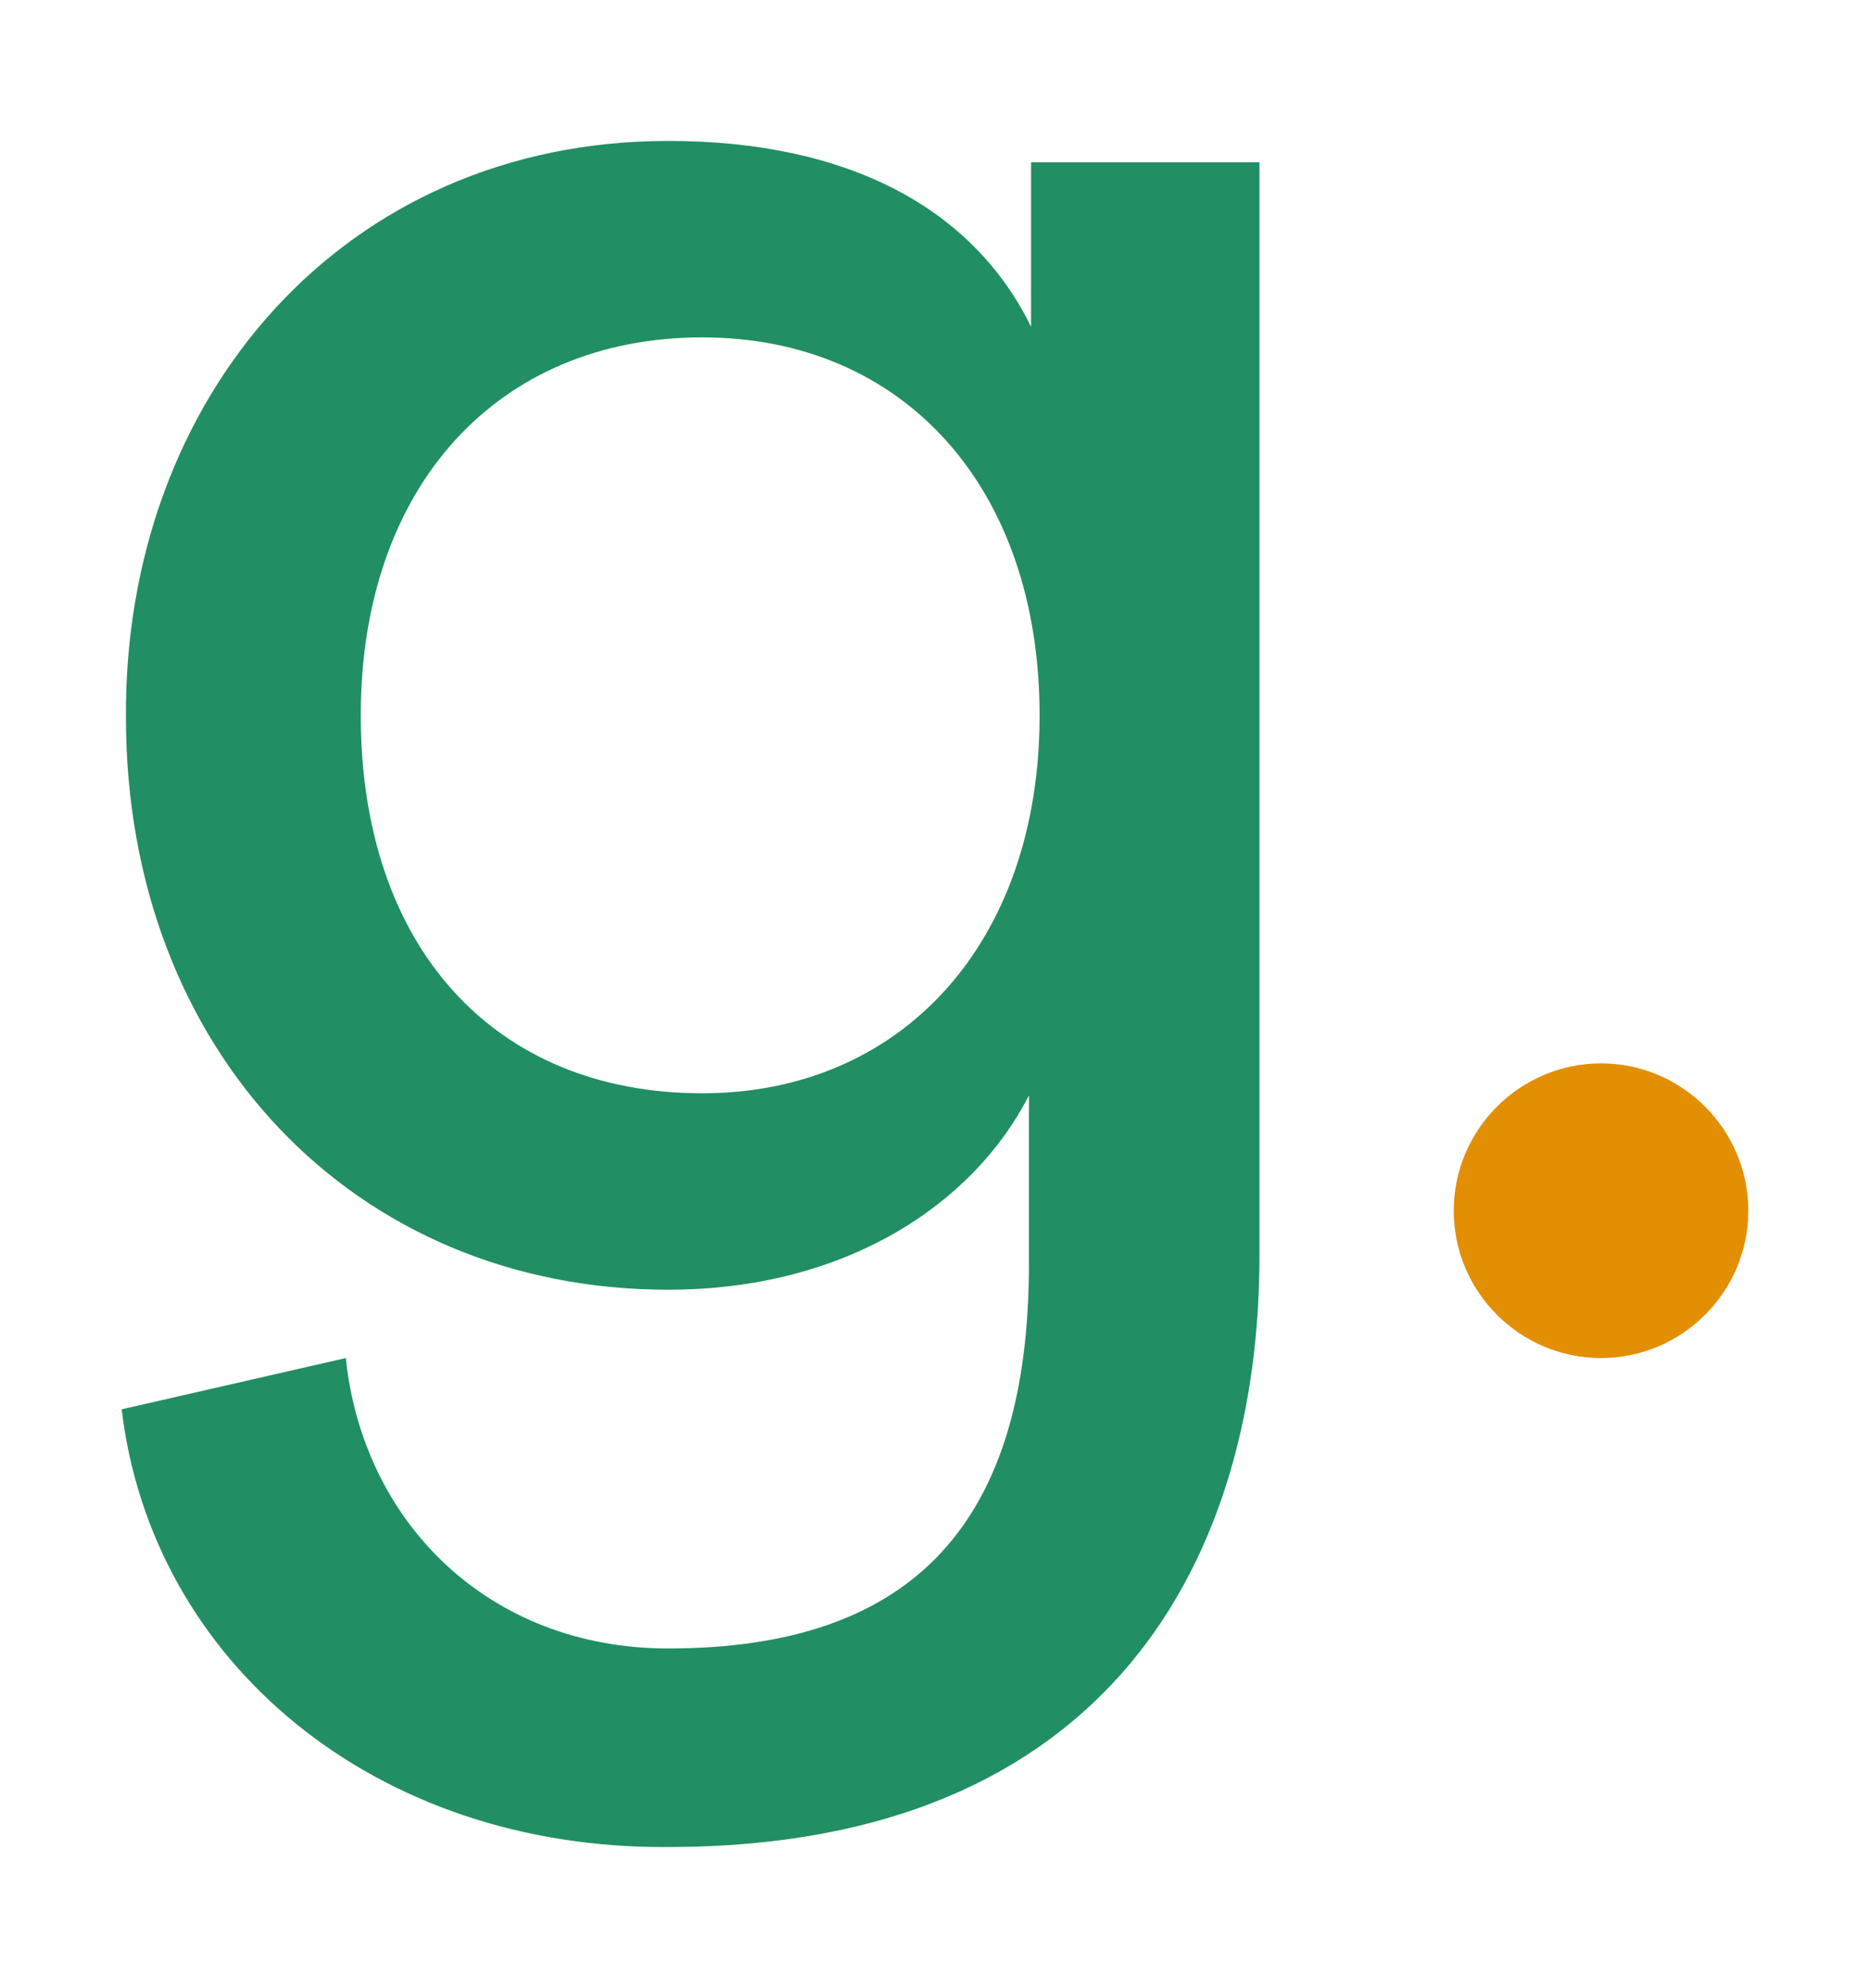 <svg xmlns="http://www.w3.org/2000/svg" xmlns:xlink="http://www.w3.org/1999/xlink" id="Livello_1" x="0px" y="0px" viewBox="0 0 87.6 93.1" style="enable-background:new 0 0 87.6 93.1;" xml:space="preserve"><style type="text/css">	.st0{fill:#218F63;}	.st1{fill:#E38F03;}</style><g>	<g>		<path class="st0" d="M48.7,33.5c0-10.7-6.4-17.7-15.8-17.7c-9.6,0-16,7-16,17.7c0,10.8,6.2,17.7,16,17.7   C42.2,51.2,48.7,44.2,48.7,33.5 M16.2,63.6c0.8,7.7,6.7,13.6,15.1,13.6c11.6,0,16.9-6,16.9-18v-7.9c-2.6,5.1-8.6,9.1-16.9,9.1   c-14.7,0-25.4-11.2-25.4-26.8c-0.1-15,10.2-27,25.4-27c8.5,0,14.3,3.2,17,8.7V7.6H59v51.2c0,14-6.9,27.7-27.7,27.7   C17.5,86.6,7.1,77.8,5.7,66L16.2,63.6z"></path>	</g>	<g>		<path class="st1" d="M81.9,56.7c0,3.8-3.1,6.9-6.9,6.9s-6.9-3.1-6.9-6.9s3.1-6.9,6.9-6.9S81.9,52.9,81.9,56.7"></path>	</g></g></svg>